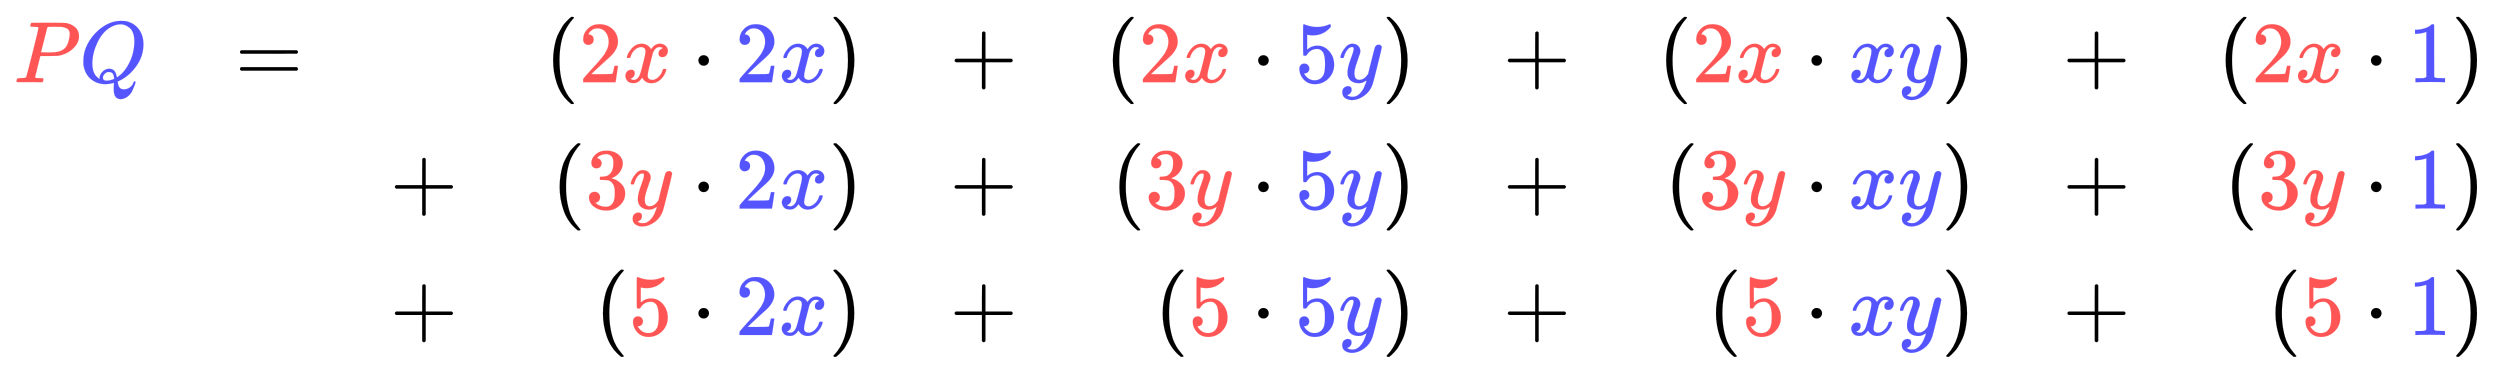 <svg xmlns:xlink="http://www.w3.org/1999/xlink" width="66.659ex" height="9.843ex" style="vertical-align: -4.338ex;" viewBox="0 -2370 28700.3 4237.8" role="img" focusable="false" xmlns="http://www.w3.org/2000/svg" aria-labelledby="MathJax-SVG-1-Title">
<title id="MathJax-SVG-1-Title">{\displaystyle {\begin{array}{rccrcrcrcr}{\color {Red}{P}}{\color {Blue}{Q}}&amp;{=}&amp;&amp;({\color {Red}{2x}}\cdot {\color {Blue}{2x}})&amp;+&amp;({\color {Red}{2x}}\cdot {\color {Blue}{5y}})&amp;+&amp;({\color {Red}{2x}}\cdot {\color {Blue}{xy}})&amp;+&amp;({\color {Red}{2x}}\cdot {\color {Blue}{1}})\\&amp;&amp;+&amp;({\color {Red}{3y}}\cdot {\color {Blue}{2x}})&amp;+&amp;({\color {Red}{3y}}\cdot {\color {Blue}{5y}})&amp;+&amp;({\color {Red}{3y}}\cdot {\color {Blue}{xy}})&amp;+&amp;({\color {Red}{3y}}\cdot {\color {Blue}{1}})\\&amp;&amp;+&amp;({\color {Red}{5}}\cdot {\color {Blue}{2x}})&amp;+&amp;({\color {Red}{5}}\cdot {\color {Blue}{5y}})&amp;+&amp;({\color {Red}{5}}\cdot {\color {Blue}{xy}})&amp;+&amp;({\color {Red}{5}}\cdot {\color {Blue}{1}})\end{array}}}</title>
<defs aria-hidden="true">
<path stroke-width="1" id="E1-MJMATHI-50" d="M287 628Q287 635 230 637Q206 637 199 638T192 648Q192 649 194 659Q200 679 203 681T397 683Q587 682 600 680Q664 669 707 631T751 530Q751 453 685 389Q616 321 507 303Q500 302 402 301H307L277 182Q247 66 247 59Q247 55 248 54T255 50T272 48T305 46H336Q342 37 342 35Q342 19 335 5Q330 0 319 0Q316 0 282 1T182 2Q120 2 87 2T51 1Q33 1 33 11Q33 13 36 25Q40 41 44 43T67 46Q94 46 127 49Q141 52 146 61Q149 65 218 339T287 628ZM645 554Q645 567 643 575T634 597T609 619T560 635Q553 636 480 637Q463 637 445 637T416 636T404 636Q391 635 386 627Q384 621 367 550T332 412T314 344Q314 342 395 342H407H430Q542 342 590 392Q617 419 631 471T645 554Z"></path>
<path stroke-width="1" id="E1-MJMATHI-51" d="M399 -80Q399 -47 400 -30T402 -11V-7L387 -11Q341 -22 303 -22Q208 -22 138 35T51 201Q50 209 50 244Q50 346 98 438T227 601Q351 704 476 704Q514 704 524 703Q621 689 680 617T740 435Q740 255 592 107Q529 47 461 16L444 8V3Q444 2 449 -24T470 -66T516 -82Q551 -82 583 -60T625 -3Q631 11 638 11Q647 11 649 2Q649 -6 639 -34T611 -100T557 -165T481 -194Q399 -194 399 -87V-80ZM636 468Q636 523 621 564T580 625T530 655T477 665Q429 665 379 640Q277 591 215 464T153 216Q153 110 207 59Q231 38 236 38V46Q236 86 269 120T347 155Q372 155 390 144T417 114T429 82T435 55L448 64Q512 108 557 185T619 334T636 468ZM314 18Q362 18 404 39L403 49Q399 104 366 115Q354 117 347 117Q344 117 341 117T337 118Q317 118 296 98T274 52Q274 18 314 18Z"></path>
<path stroke-width="1" id="E1-MJMAIN-3D" d="M56 347Q56 360 70 367H707Q722 359 722 347Q722 336 708 328L390 327H72Q56 332 56 347ZM56 153Q56 168 72 173H708Q722 163 722 153Q722 140 707 133H70Q56 140 56 153Z"></path>
<path stroke-width="1" id="E1-MJMAIN-28" d="M94 250Q94 319 104 381T127 488T164 576T202 643T244 695T277 729T302 750H315H319Q333 750 333 741Q333 738 316 720T275 667T226 581T184 443T167 250T184 58T225 -81T274 -167T316 -220T333 -241Q333 -250 318 -250H315H302L274 -226Q180 -141 137 -14T94 250Z"></path>
<path stroke-width="1" id="E1-MJMAIN-32" d="M109 429Q82 429 66 447T50 491Q50 562 103 614T235 666Q326 666 387 610T449 465Q449 422 429 383T381 315T301 241Q265 210 201 149L142 93L218 92Q375 92 385 97Q392 99 409 186V189H449V186Q448 183 436 95T421 3V0H50V19V31Q50 38 56 46T86 81Q115 113 136 137Q145 147 170 174T204 211T233 244T261 278T284 308T305 340T320 369T333 401T340 431T343 464Q343 527 309 573T212 619Q179 619 154 602T119 569T109 550Q109 549 114 549Q132 549 151 535T170 489Q170 464 154 447T109 429Z"></path>
<path stroke-width="1" id="E1-MJMATHI-78" d="M52 289Q59 331 106 386T222 442Q257 442 286 424T329 379Q371 442 430 442Q467 442 494 420T522 361Q522 332 508 314T481 292T458 288Q439 288 427 299T415 328Q415 374 465 391Q454 404 425 404Q412 404 406 402Q368 386 350 336Q290 115 290 78Q290 50 306 38T341 26Q378 26 414 59T463 140Q466 150 469 151T485 153H489Q504 153 504 145Q504 144 502 134Q486 77 440 33T333 -11Q263 -11 227 52Q186 -10 133 -10H127Q78 -10 57 16T35 71Q35 103 54 123T99 143Q142 143 142 101Q142 81 130 66T107 46T94 41L91 40Q91 39 97 36T113 29T132 26Q168 26 194 71Q203 87 217 139T245 247T261 313Q266 340 266 352Q266 380 251 392T217 404Q177 404 142 372T93 290Q91 281 88 280T72 278H58Q52 284 52 289Z"></path>
<path stroke-width="1" id="E1-MJMAIN-22C5" d="M78 250Q78 274 95 292T138 310Q162 310 180 294T199 251Q199 226 182 208T139 190T96 207T78 250Z"></path>
<path stroke-width="1" id="E1-MJMAIN-29" d="M60 749L64 750Q69 750 74 750H86L114 726Q208 641 251 514T294 250Q294 182 284 119T261 12T224 -76T186 -143T145 -194T113 -227T90 -246Q87 -249 86 -250H74Q66 -250 63 -250T58 -247T55 -238Q56 -237 66 -225Q221 -64 221 250T66 725Q56 737 55 738Q55 746 60 749Z"></path>
<path stroke-width="1" id="E1-MJMAIN-2B" d="M56 237T56 250T70 270H369V420L370 570Q380 583 389 583Q402 583 409 568V270H707Q722 262 722 250T707 230H409V-68Q401 -82 391 -82H389H387Q375 -82 369 -68V230H70Q56 237 56 250Z"></path>
<path stroke-width="1" id="E1-MJMAIN-35" d="M164 157Q164 133 148 117T109 101H102Q148 22 224 22Q294 22 326 82Q345 115 345 210Q345 313 318 349Q292 382 260 382H254Q176 382 136 314Q132 307 129 306T114 304Q97 304 95 310Q93 314 93 485V614Q93 664 98 664Q100 666 102 666Q103 666 123 658T178 642T253 634Q324 634 389 662Q397 666 402 666Q410 666 410 648V635Q328 538 205 538Q174 538 149 544L139 546V374Q158 388 169 396T205 412T256 420Q337 420 393 355T449 201Q449 109 385 44T229 -22Q148 -22 99 32T50 154Q50 178 61 192T84 210T107 214Q132 214 148 197T164 157Z"></path>
<path stroke-width="1" id="E1-MJMATHI-79" d="M21 287Q21 301 36 335T84 406T158 442Q199 442 224 419T250 355Q248 336 247 334Q247 331 231 288T198 191T182 105Q182 62 196 45T238 27Q261 27 281 38T312 61T339 94Q339 95 344 114T358 173T377 247Q415 397 419 404Q432 431 462 431Q475 431 483 424T494 412T496 403Q496 390 447 193T391 -23Q363 -106 294 -155T156 -205Q111 -205 77 -183T43 -117Q43 -95 50 -80T69 -58T89 -48T106 -45Q150 -45 150 -87Q150 -107 138 -122T115 -142T102 -147L99 -148Q101 -153 118 -160T152 -167H160Q177 -167 186 -165Q219 -156 247 -127T290 -65T313 -9T321 21L315 17Q309 13 296 6T270 -6Q250 -11 231 -11Q185 -11 150 11T104 82Q103 89 103 113Q103 170 138 262T173 379Q173 380 173 381Q173 390 173 393T169 400T158 404H154Q131 404 112 385T82 344T65 302T57 280Q55 278 41 278H27Q21 284 21 287Z"></path>
<path stroke-width="1" id="E1-MJMAIN-31" d="M213 578L200 573Q186 568 160 563T102 556H83V602H102Q149 604 189 617T245 641T273 663Q275 666 285 666Q294 666 302 660V361L303 61Q310 54 315 52T339 48T401 46H427V0H416Q395 3 257 3Q121 3 100 0H88V46H114Q136 46 152 46T177 47T193 50T201 52T207 57T213 61V578Z"></path>
<path stroke-width="1" id="E1-MJMAIN-33" d="M127 463Q100 463 85 480T69 524Q69 579 117 622T233 665Q268 665 277 664Q351 652 390 611T430 522Q430 470 396 421T302 350L299 348Q299 347 308 345T337 336T375 315Q457 262 457 175Q457 96 395 37T238 -22Q158 -22 100 21T42 130Q42 158 60 175T105 193Q133 193 151 175T169 130Q169 119 166 110T159 94T148 82T136 74T126 70T118 67L114 66Q165 21 238 21Q293 21 321 74Q338 107 338 175V195Q338 290 274 322Q259 328 213 329L171 330L168 332Q166 335 166 348Q166 366 174 366Q202 366 232 371Q266 376 294 413T322 525V533Q322 590 287 612Q265 626 240 626Q208 626 181 615T143 592T132 580H135Q138 579 143 578T153 573T165 566T175 555T183 540T186 520Q186 498 172 481T127 463Z"></path>
</defs>
<g stroke="currentColor" fill="currentColor" stroke-width="0" transform="matrix(1 0 0 -1 0 0)" aria-hidden="true">
<g transform="translate(167,0)">
<g transform="translate(-11,0)">
<g transform="translate(0,1426)">
<g fill="#ff5555" stroke="#ff5555">
<g fill="#ff5555" stroke="#ff5555">
<g fill="#ff5555" stroke="#ff5555">
<g fill="#ff5555" stroke="#ff5555">
<g fill="#ff5555" stroke="#ff5555">
 <use xlink:href="#E1-MJMATHI-50"></use>
</g>
</g>
</g>
</g>
</g>
<g transform="translate(751,0)">
<g fill="#5555ff" stroke="#5555ff">
<g fill="#5555ff" stroke="#5555ff">
<g fill="#5555ff" stroke="#5555ff">
<g fill="#5555ff" stroke="#5555ff">
<g fill="#5555ff" stroke="#5555ff">
 <use xlink:href="#E1-MJMATHI-51"></use>
</g>
</g>
</g>
</g>
</g>
</g>
</g>
</g>
<g transform="translate(2532,0)">
 <use xlink:href="#E1-MJMAIN-3D" x="0" y="1426"></use>
</g>
<g transform="translate(4311,0)">
 <use xlink:href="#E1-MJMAIN-2B" x="0" y="-25"></use>
 <use xlink:href="#E1-MJMAIN-2B" x="0" y="-1476"></use>
</g>
<g transform="translate(6089,0)">
<g transform="translate(0,1426)">
 <use xlink:href="#E1-MJMAIN-28" x="0" y="0"></use>
<g transform="translate(389,0)">
<g fill="#ff5555" stroke="#ff5555">
<g fill="#ff5555" stroke="#ff5555">
<g fill="#ff5555" stroke="#ff5555">
<g fill="#ff5555" stroke="#ff5555">
<g fill="#ff5555" stroke="#ff5555">
 <use xlink:href="#E1-MJMAIN-32"></use>
</g>
<g fill="#ff5555" stroke="#ff5555" transform="translate(500,0)">
 <use xlink:href="#E1-MJMATHI-78"></use>
</g>
</g>
</g>
</g>
</g>
</g>
 <use xlink:href="#E1-MJMAIN-22C5" x="1684" y="0"></use>
<g transform="translate(2185,0)">
<g fill="#5555ff" stroke="#5555ff">
<g fill="#5555ff" stroke="#5555ff">
<g fill="#5555ff" stroke="#5555ff">
<g fill="#5555ff" stroke="#5555ff">
<g fill="#5555ff" stroke="#5555ff">
 <use xlink:href="#E1-MJMAIN-32"></use>
</g>
<g fill="#5555ff" stroke="#5555ff" transform="translate(500,0)">
 <use xlink:href="#E1-MJMATHI-78"></use>
</g>
</g>
</g>
</g>
</g>
</g>
 <use xlink:href="#E1-MJMAIN-29" x="3258" y="0"></use>
</g>
<g transform="translate(75,-25)">
 <use xlink:href="#E1-MJMAIN-28" x="0" y="0"></use>
<g transform="translate(389,0)">
<g fill="#ff5555" stroke="#ff5555">
<g fill="#ff5555" stroke="#ff5555">
<g fill="#ff5555" stroke="#ff5555">
<g fill="#ff5555" stroke="#ff5555">
<g fill="#ff5555" stroke="#ff5555">
 <use xlink:href="#E1-MJMAIN-33"></use>
</g>
<g fill="#ff5555" stroke="#ff5555" transform="translate(500,0)">
 <use xlink:href="#E1-MJMATHI-79"></use>
</g>
</g>
</g>
</g>
</g>
</g>
 <use xlink:href="#E1-MJMAIN-22C5" x="1609" y="0"></use>
<g transform="translate(2110,0)">
<g fill="#5555ff" stroke="#5555ff">
<g fill="#5555ff" stroke="#5555ff">
<g fill="#5555ff" stroke="#5555ff">
<g fill="#5555ff" stroke="#5555ff">
<g fill="#5555ff" stroke="#5555ff">
 <use xlink:href="#E1-MJMAIN-32"></use>
</g>
<g fill="#5555ff" stroke="#5555ff" transform="translate(500,0)">
 <use xlink:href="#E1-MJMATHI-78"></use>
</g>
</g>
</g>
</g>
</g>
</g>
 <use xlink:href="#E1-MJMAIN-29" x="3183" y="0"></use>
</g>
<g transform="translate(572,-1476)">
 <use xlink:href="#E1-MJMAIN-28" x="0" y="0"></use>
<g transform="translate(389,0)">
<g fill="#ff5555" stroke="#ff5555">
<g fill="#ff5555" stroke="#ff5555">
<g fill="#ff5555" stroke="#ff5555">
<g fill="#ff5555" stroke="#ff5555">
<g fill="#ff5555" stroke="#ff5555">
 <use xlink:href="#E1-MJMAIN-35"></use>
</g>
</g>
</g>
</g>
</g>
</g>
 <use xlink:href="#E1-MJMAIN-22C5" x="1112" y="0"></use>
<g transform="translate(1612,0)">
<g fill="#5555ff" stroke="#5555ff">
<g fill="#5555ff" stroke="#5555ff">
<g fill="#5555ff" stroke="#5555ff">
<g fill="#5555ff" stroke="#5555ff">
<g fill="#5555ff" stroke="#5555ff">
 <use xlink:href="#E1-MJMAIN-32"></use>
</g>
<g fill="#5555ff" stroke="#5555ff" transform="translate(500,0)">
 <use xlink:href="#E1-MJMATHI-78"></use>
</g>
</g>
</g>
</g>
</g>
</g>
 <use xlink:href="#E1-MJMAIN-29" x="2685" y="0"></use>
</g>
</g>
<g transform="translate(10737,0)">
 <use xlink:href="#E1-MJMAIN-2B" x="0" y="1426"></use>
 <use xlink:href="#E1-MJMAIN-2B" x="0" y="-25"></use>
 <use xlink:href="#E1-MJMAIN-2B" x="0" y="-1476"></use>
</g>
<g transform="translate(12515,0)">
<g transform="translate(0,1426)">
 <use xlink:href="#E1-MJMAIN-28" x="0" y="0"></use>
<g transform="translate(389,0)">
<g fill="#ff5555" stroke="#ff5555">
<g fill="#ff5555" stroke="#ff5555">
<g fill="#ff5555" stroke="#ff5555">
<g fill="#ff5555" stroke="#ff5555">
<g fill="#ff5555" stroke="#ff5555">
 <use xlink:href="#E1-MJMAIN-32"></use>
</g>
<g fill="#ff5555" stroke="#ff5555" transform="translate(500,0)">
 <use xlink:href="#E1-MJMATHI-78"></use>
</g>
</g>
</g>
</g>
</g>
</g>
 <use xlink:href="#E1-MJMAIN-22C5" x="1684" y="0"></use>
<g transform="translate(2185,0)">
<g fill="#5555ff" stroke="#5555ff">
<g fill="#5555ff" stroke="#5555ff">
<g fill="#5555ff" stroke="#5555ff">
<g fill="#5555ff" stroke="#5555ff">
<g fill="#5555ff" stroke="#5555ff">
 <use xlink:href="#E1-MJMAIN-35"></use>
</g>
<g fill="#5555ff" stroke="#5555ff" transform="translate(500,0)">
 <use xlink:href="#E1-MJMATHI-79"></use>
</g>
</g>
</g>
</g>
</g>
</g>
 <use xlink:href="#E1-MJMAIN-29" x="3183" y="0"></use>
</g>
<g transform="translate(75,-25)">
 <use xlink:href="#E1-MJMAIN-28" x="0" y="0"></use>
<g transform="translate(389,0)">
<g fill="#ff5555" stroke="#ff5555">
<g fill="#ff5555" stroke="#ff5555">
<g fill="#ff5555" stroke="#ff5555">
<g fill="#ff5555" stroke="#ff5555">
<g fill="#ff5555" stroke="#ff5555">
 <use xlink:href="#E1-MJMAIN-33"></use>
</g>
<g fill="#ff5555" stroke="#ff5555" transform="translate(500,0)">
 <use xlink:href="#E1-MJMATHI-79"></use>
</g>
</g>
</g>
</g>
</g>
</g>
 <use xlink:href="#E1-MJMAIN-22C5" x="1609" y="0"></use>
<g transform="translate(2110,0)">
<g fill="#5555ff" stroke="#5555ff">
<g fill="#5555ff" stroke="#5555ff">
<g fill="#5555ff" stroke="#5555ff">
<g fill="#5555ff" stroke="#5555ff">
<g fill="#5555ff" stroke="#5555ff">
 <use xlink:href="#E1-MJMAIN-35"></use>
</g>
<g fill="#5555ff" stroke="#5555ff" transform="translate(500,0)">
 <use xlink:href="#E1-MJMATHI-79"></use>
</g>
</g>
</g>
</g>
</g>
</g>
 <use xlink:href="#E1-MJMAIN-29" x="3108" y="0"></use>
</g>
<g transform="translate(572,-1476)">
 <use xlink:href="#E1-MJMAIN-28" x="0" y="0"></use>
<g transform="translate(389,0)">
<g fill="#ff5555" stroke="#ff5555">
<g fill="#ff5555" stroke="#ff5555">
<g fill="#ff5555" stroke="#ff5555">
<g fill="#ff5555" stroke="#ff5555">
<g fill="#ff5555" stroke="#ff5555">
 <use xlink:href="#E1-MJMAIN-35"></use>
</g>
</g>
</g>
</g>
</g>
</g>
 <use xlink:href="#E1-MJMAIN-22C5" x="1112" y="0"></use>
<g transform="translate(1612,0)">
<g fill="#5555ff" stroke="#5555ff">
<g fill="#5555ff" stroke="#5555ff">
<g fill="#5555ff" stroke="#5555ff">
<g fill="#5555ff" stroke="#5555ff">
<g fill="#5555ff" stroke="#5555ff">
 <use xlink:href="#E1-MJMAIN-35"></use>
</g>
<g fill="#5555ff" stroke="#5555ff" transform="translate(500,0)">
 <use xlink:href="#E1-MJMATHI-79"></use>
</g>
</g>
</g>
</g>
</g>
</g>
 <use xlink:href="#E1-MJMAIN-29" x="2610" y="0"></use>
</g>
</g>
<g transform="translate(17088,0)">
 <use xlink:href="#E1-MJMAIN-2B" x="0" y="1426"></use>
 <use xlink:href="#E1-MJMAIN-2B" x="0" y="-25"></use>
 <use xlink:href="#E1-MJMAIN-2B" x="0" y="-1476"></use>
</g>
<g transform="translate(18867,0)">
<g transform="translate(0,1426)">
 <use xlink:href="#E1-MJMAIN-28" x="0" y="0"></use>
<g transform="translate(389,0)">
<g fill="#ff5555" stroke="#ff5555">
<g fill="#ff5555" stroke="#ff5555">
<g fill="#ff5555" stroke="#ff5555">
<g fill="#ff5555" stroke="#ff5555">
<g fill="#ff5555" stroke="#ff5555">
 <use xlink:href="#E1-MJMAIN-32"></use>
</g>
<g fill="#ff5555" stroke="#ff5555" transform="translate(500,0)">
 <use xlink:href="#E1-MJMATHI-78"></use>
</g>
</g>
</g>
</g>
</g>
</g>
 <use xlink:href="#E1-MJMAIN-22C5" x="1684" y="0"></use>
<g transform="translate(2185,0)">
<g fill="#5555ff" stroke="#5555ff">
<g fill="#5555ff" stroke="#5555ff">
<g fill="#5555ff" stroke="#5555ff">
<g fill="#5555ff" stroke="#5555ff">
<g fill="#5555ff" stroke="#5555ff">
 <use xlink:href="#E1-MJMATHI-78"></use>
</g>
<g fill="#5555ff" stroke="#5555ff" transform="translate(572,0)">
 <use xlink:href="#E1-MJMATHI-79"></use>
</g>
</g>
</g>
</g>
</g>
</g>
 <use xlink:href="#E1-MJMAIN-29" x="3255" y="0"></use>
</g>
<g transform="translate(75,-25)">
 <use xlink:href="#E1-MJMAIN-28" x="0" y="0"></use>
<g transform="translate(389,0)">
<g fill="#ff5555" stroke="#ff5555">
<g fill="#ff5555" stroke="#ff5555">
<g fill="#ff5555" stroke="#ff5555">
<g fill="#ff5555" stroke="#ff5555">
<g fill="#ff5555" stroke="#ff5555">
 <use xlink:href="#E1-MJMAIN-33"></use>
</g>
<g fill="#ff5555" stroke="#ff5555" transform="translate(500,0)">
 <use xlink:href="#E1-MJMATHI-79"></use>
</g>
</g>
</g>
</g>
</g>
</g>
 <use xlink:href="#E1-MJMAIN-22C5" x="1609" y="0"></use>
<g transform="translate(2110,0)">
<g fill="#5555ff" stroke="#5555ff">
<g fill="#5555ff" stroke="#5555ff">
<g fill="#5555ff" stroke="#5555ff">
<g fill="#5555ff" stroke="#5555ff">
<g fill="#5555ff" stroke="#5555ff">
 <use xlink:href="#E1-MJMATHI-78"></use>
</g>
<g fill="#5555ff" stroke="#5555ff" transform="translate(572,0)">
 <use xlink:href="#E1-MJMATHI-79"></use>
</g>
</g>
</g>
</g>
</g>
</g>
 <use xlink:href="#E1-MJMAIN-29" x="3180" y="0"></use>
</g>
<g transform="translate(572,-1476)">
 <use xlink:href="#E1-MJMAIN-28" x="0" y="0"></use>
<g transform="translate(389,0)">
<g fill="#ff5555" stroke="#ff5555">
<g fill="#ff5555" stroke="#ff5555">
<g fill="#ff5555" stroke="#ff5555">
<g fill="#ff5555" stroke="#ff5555">
<g fill="#ff5555" stroke="#ff5555">
 <use xlink:href="#E1-MJMAIN-35"></use>
</g>
</g>
</g>
</g>
</g>
</g>
 <use xlink:href="#E1-MJMAIN-22C5" x="1112" y="0"></use>
<g transform="translate(1612,0)">
<g fill="#5555ff" stroke="#5555ff">
<g fill="#5555ff" stroke="#5555ff">
<g fill="#5555ff" stroke="#5555ff">
<g fill="#5555ff" stroke="#5555ff">
<g fill="#5555ff" stroke="#5555ff">
 <use xlink:href="#E1-MJMATHI-78"></use>
</g>
<g fill="#5555ff" stroke="#5555ff" transform="translate(572,0)">
 <use xlink:href="#E1-MJMATHI-79"></use>
</g>
</g>
</g>
</g>
</g>
</g>
 <use xlink:href="#E1-MJMAIN-29" x="2682" y="0"></use>
</g>
</g>
<g transform="translate(23512,0)">
 <use xlink:href="#E1-MJMAIN-2B" x="0" y="1426"></use>
 <use xlink:href="#E1-MJMAIN-2B" x="0" y="-25"></use>
 <use xlink:href="#E1-MJMAIN-2B" x="0" y="-1476"></use>
</g>
<g transform="translate(25290,0)">
<g transform="translate(0,1426)">
 <use xlink:href="#E1-MJMAIN-28" x="0" y="0"></use>
<g transform="translate(389,0)">
<g fill="#ff5555" stroke="#ff5555">
<g fill="#ff5555" stroke="#ff5555">
<g fill="#ff5555" stroke="#ff5555">
<g fill="#ff5555" stroke="#ff5555">
<g fill="#ff5555" stroke="#ff5555">
 <use xlink:href="#E1-MJMAIN-32"></use>
</g>
<g fill="#ff5555" stroke="#ff5555" transform="translate(500,0)">
 <use xlink:href="#E1-MJMATHI-78"></use>
</g>
</g>
</g>
</g>
</g>
</g>
 <use xlink:href="#E1-MJMAIN-22C5" x="1684" y="0"></use>
<g transform="translate(2185,0)">
<g fill="#5555ff" stroke="#5555ff">
<g fill="#5555ff" stroke="#5555ff">
<g fill="#5555ff" stroke="#5555ff">
<g fill="#5555ff" stroke="#5555ff">
<g fill="#5555ff" stroke="#5555ff">
 <use xlink:href="#E1-MJMAIN-31"></use>
</g>
</g>
</g>
</g>
</g>
</g>
 <use xlink:href="#E1-MJMAIN-29" x="2685" y="0"></use>
</g>
<g transform="translate(75,-25)">
 <use xlink:href="#E1-MJMAIN-28" x="0" y="0"></use>
<g transform="translate(389,0)">
<g fill="#ff5555" stroke="#ff5555">
<g fill="#ff5555" stroke="#ff5555">
<g fill="#ff5555" stroke="#ff5555">
<g fill="#ff5555" stroke="#ff5555">
<g fill="#ff5555" stroke="#ff5555">
 <use xlink:href="#E1-MJMAIN-33"></use>
</g>
<g fill="#ff5555" stroke="#ff5555" transform="translate(500,0)">
 <use xlink:href="#E1-MJMATHI-79"></use>
</g>
</g>
</g>
</g>
</g>
</g>
 <use xlink:href="#E1-MJMAIN-22C5" x="1609" y="0"></use>
<g transform="translate(2110,0)">
<g fill="#5555ff" stroke="#5555ff">
<g fill="#5555ff" stroke="#5555ff">
<g fill="#5555ff" stroke="#5555ff">
<g fill="#5555ff" stroke="#5555ff">
<g fill="#5555ff" stroke="#5555ff">
 <use xlink:href="#E1-MJMAIN-31"></use>
</g>
</g>
</g>
</g>
</g>
</g>
 <use xlink:href="#E1-MJMAIN-29" x="2610" y="0"></use>
</g>
<g transform="translate(572,-1476)">
 <use xlink:href="#E1-MJMAIN-28" x="0" y="0"></use>
<g transform="translate(389,0)">
<g fill="#ff5555" stroke="#ff5555">
<g fill="#ff5555" stroke="#ff5555">
<g fill="#ff5555" stroke="#ff5555">
<g fill="#ff5555" stroke="#ff5555">
<g fill="#ff5555" stroke="#ff5555">
 <use xlink:href="#E1-MJMAIN-35"></use>
</g>
</g>
</g>
</g>
</g>
</g>
 <use xlink:href="#E1-MJMAIN-22C5" x="1112" y="0"></use>
<g transform="translate(1612,0)">
<g fill="#5555ff" stroke="#5555ff">
<g fill="#5555ff" stroke="#5555ff">
<g fill="#5555ff" stroke="#5555ff">
<g fill="#5555ff" stroke="#5555ff">
<g fill="#5555ff" stroke="#5555ff">
 <use xlink:href="#E1-MJMAIN-31"></use>
</g>
</g>
</g>
</g>
</g>
</g>
 <use xlink:href="#E1-MJMAIN-29" x="2113" y="0"></use>
</g>
</g>
</g>
</g>
</svg>
